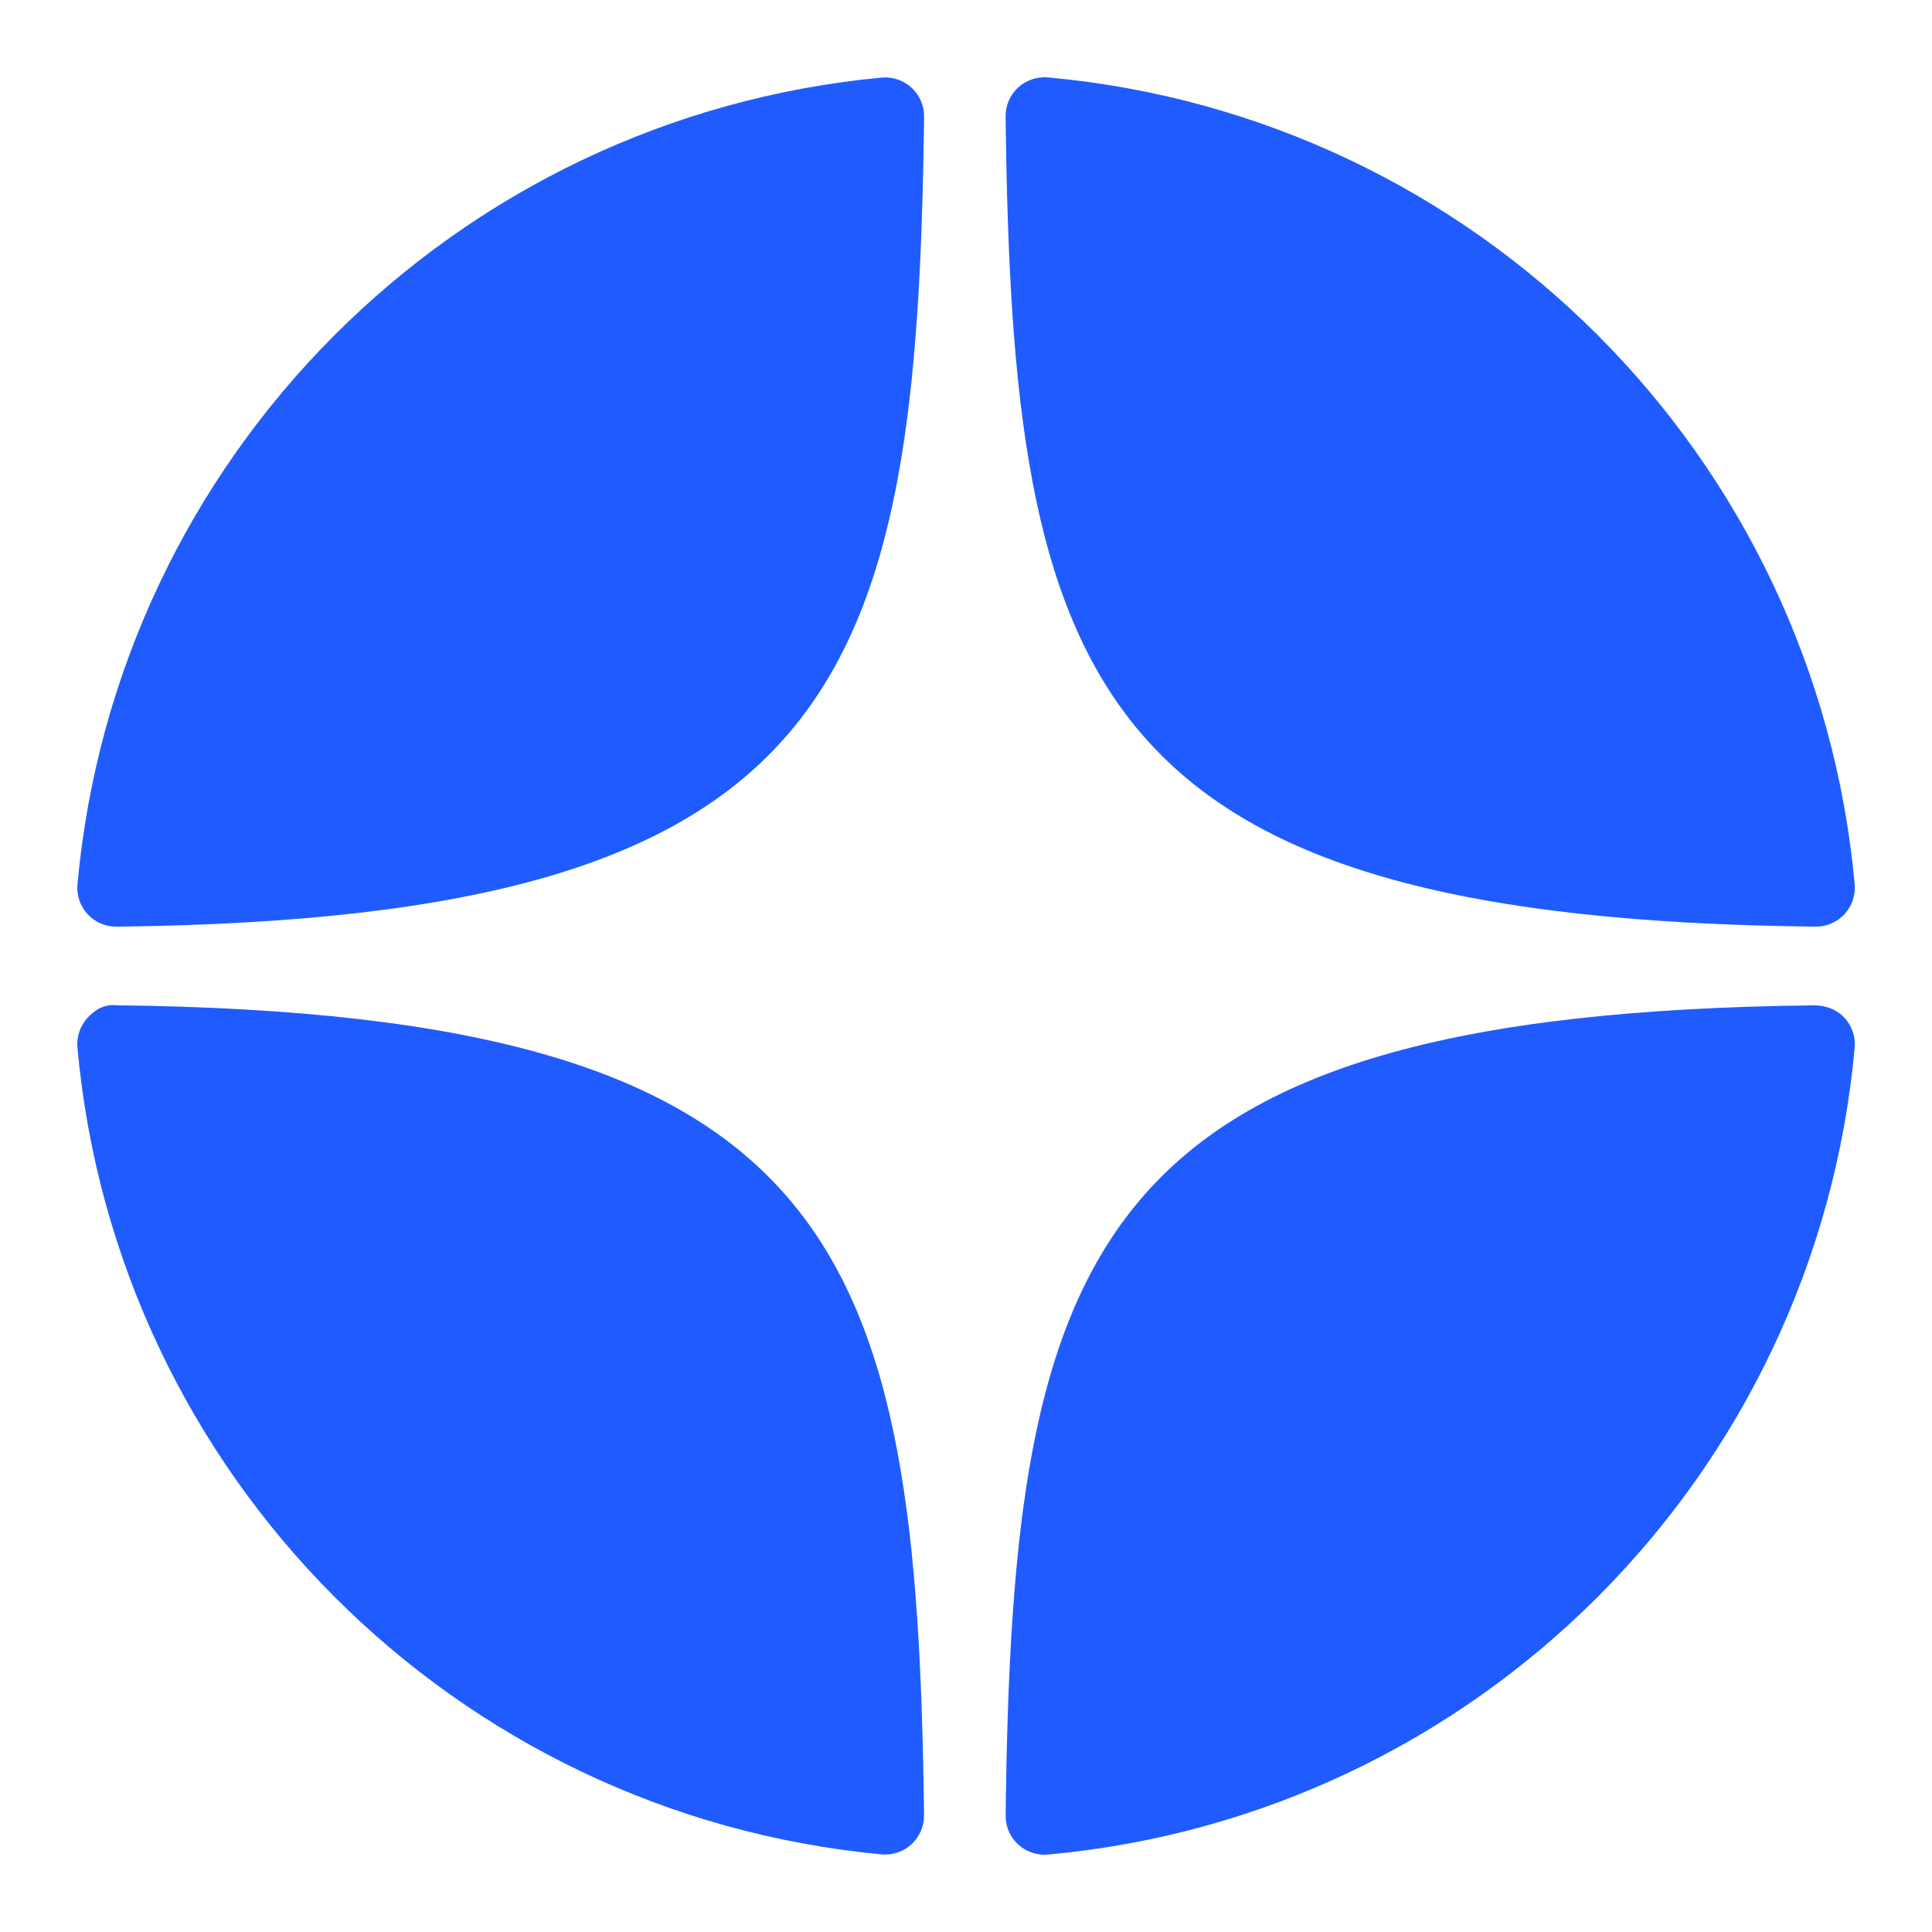 <?xml version="1.0" encoding="UTF-8"?> <svg xmlns="http://www.w3.org/2000/svg" width="50" height="50" viewBox="0 0 50 50" fill="none"> <path d="M46.987 23.981C46.992 23.981 46.995 23.981 46.998 23.981C47.279 23.981 47.546 23.864 47.736 23.658C47.928 23.449 48.024 23.169 47.999 22.886C46.99 11.796 38.211 3.013 27.12 2.003C26.839 1.981 26.556 2.073 26.347 2.266C26.138 2.459 26.022 2.731 26.025 3.015C26.199 17.753 28.143 23.776 46.987 23.981ZM46.987 26.018C28.143 26.224 26.2 32.246 26.026 46.984C26.023 47.268 26.139 47.54 26.348 47.733C26.535 47.905 26.779 48 27.03 48C27.06 48 27.091 47.999 27.121 47.996C38.212 46.986 46.992 38.204 47.999 27.113C48.024 26.83 47.929 26.55 47.736 26.341C47.542 26.132 47.272 26.029 46.987 26.018ZM22.815 2.008C11.76 3.048 3.008 11.828 2.005 22.888C1.98 23.171 2.074 23.451 2.268 23.66C2.458 23.866 2.726 23.982 3.005 23.982C3.009 23.982 3.013 23.982 3.017 23.982C21.799 23.766 23.738 17.747 23.915 3.019C23.918 2.735 23.8 2.462 23.591 2.269C23.381 2.077 23.098 1.982 22.815 2.008ZM3.016 26.017C2.704 25.982 2.459 26.13 2.267 26.339C2.074 26.548 1.979 26.828 2.004 27.111C3.007 38.171 11.76 46.952 22.815 47.991C22.846 47.994 22.878 47.995 22.91 47.995C23.161 47.995 23.404 47.901 23.59 47.729C23.799 47.536 23.917 47.263 23.914 46.979C23.737 32.252 21.799 26.233 3.016 26.017Z" fill="#1F5BFF"></path> </svg> 